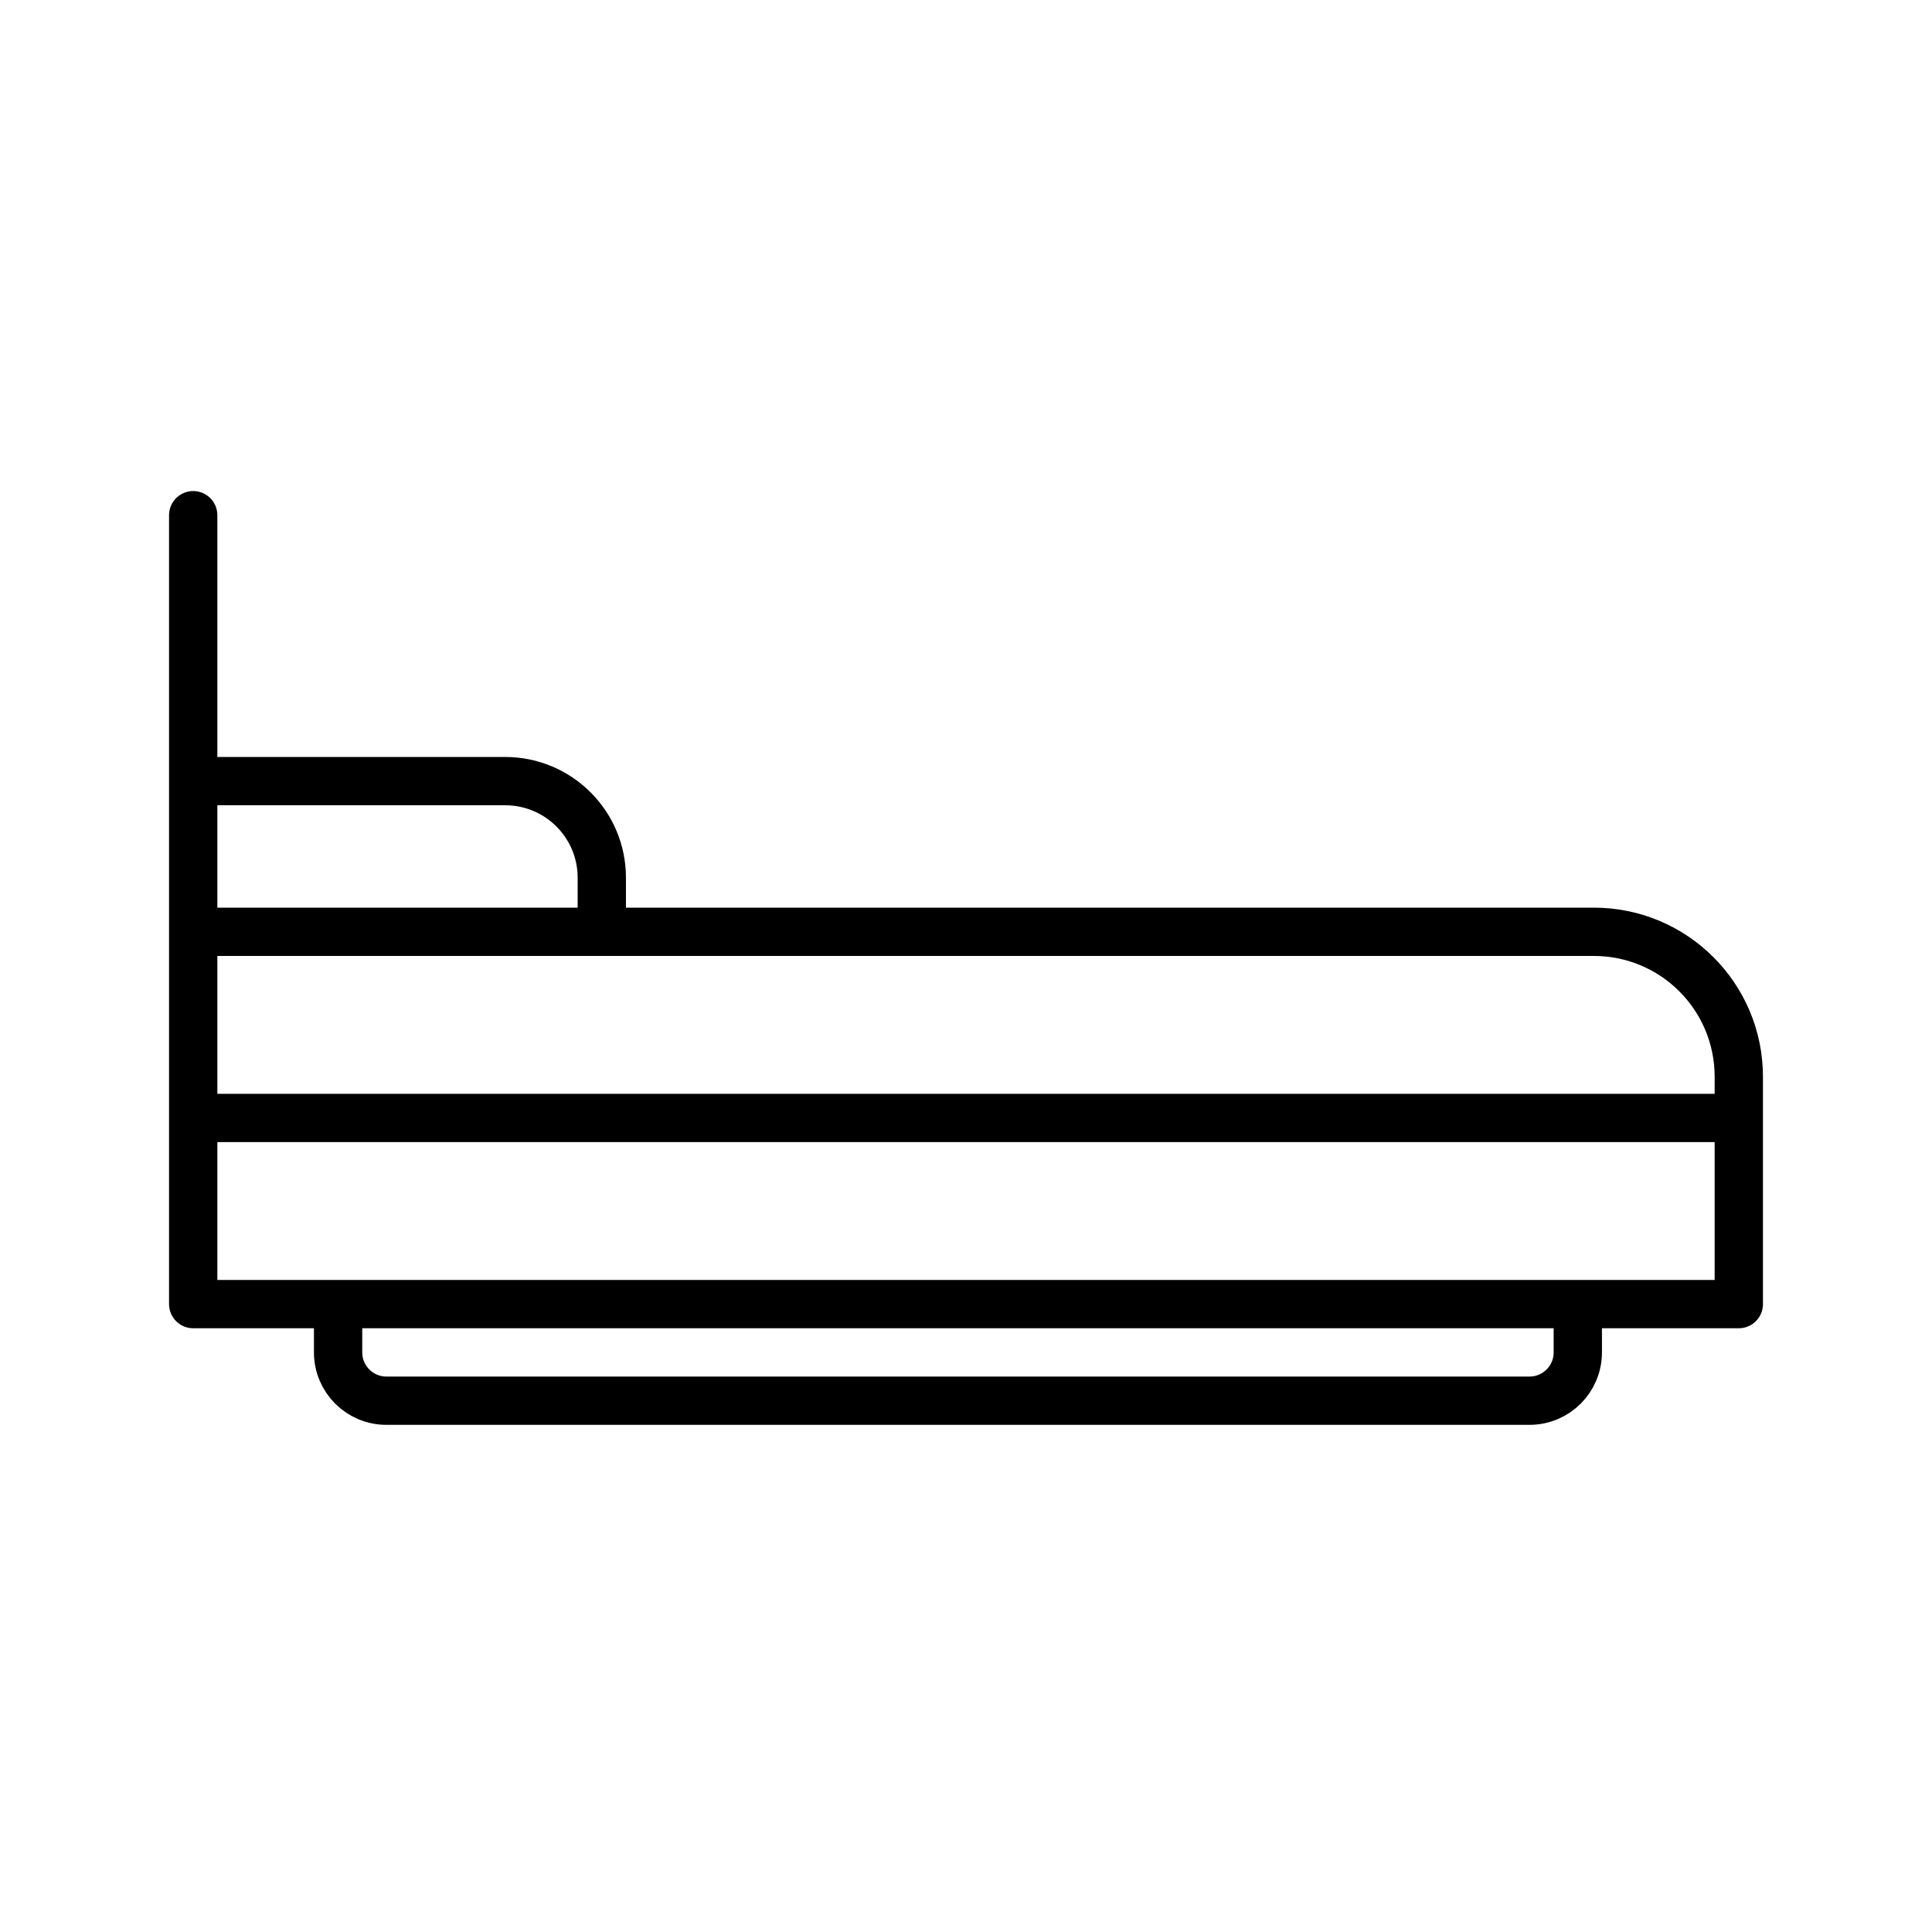 <svg width="120" height="120" viewBox="0 0 120 120" fill="none" xmlns="http://www.w3.org/2000/svg">
<path d="M12 32V48.517M12 57.876V48.517M12 57.876H37.379M12 57.876V69.438M12 48.517H31.379C34.693 48.517 37.379 51.203 37.379 54.517V57.876M37.379 57.876H99C103.971 57.876 108 61.906 108 66.876V69.438M12 69.438V81H108V69.438M12 69.438H108" stroke="black" stroke-width="3" stroke-linecap="round" stroke-linejoin="round"/>
<path d="M21 82V84C21 85.657 22.343 87 24 87H95C96.657 87 98 85.657 98 84V82" stroke="black" stroke-width="3" stroke-linecap="round" stroke-linejoin="round"/>
</svg>
